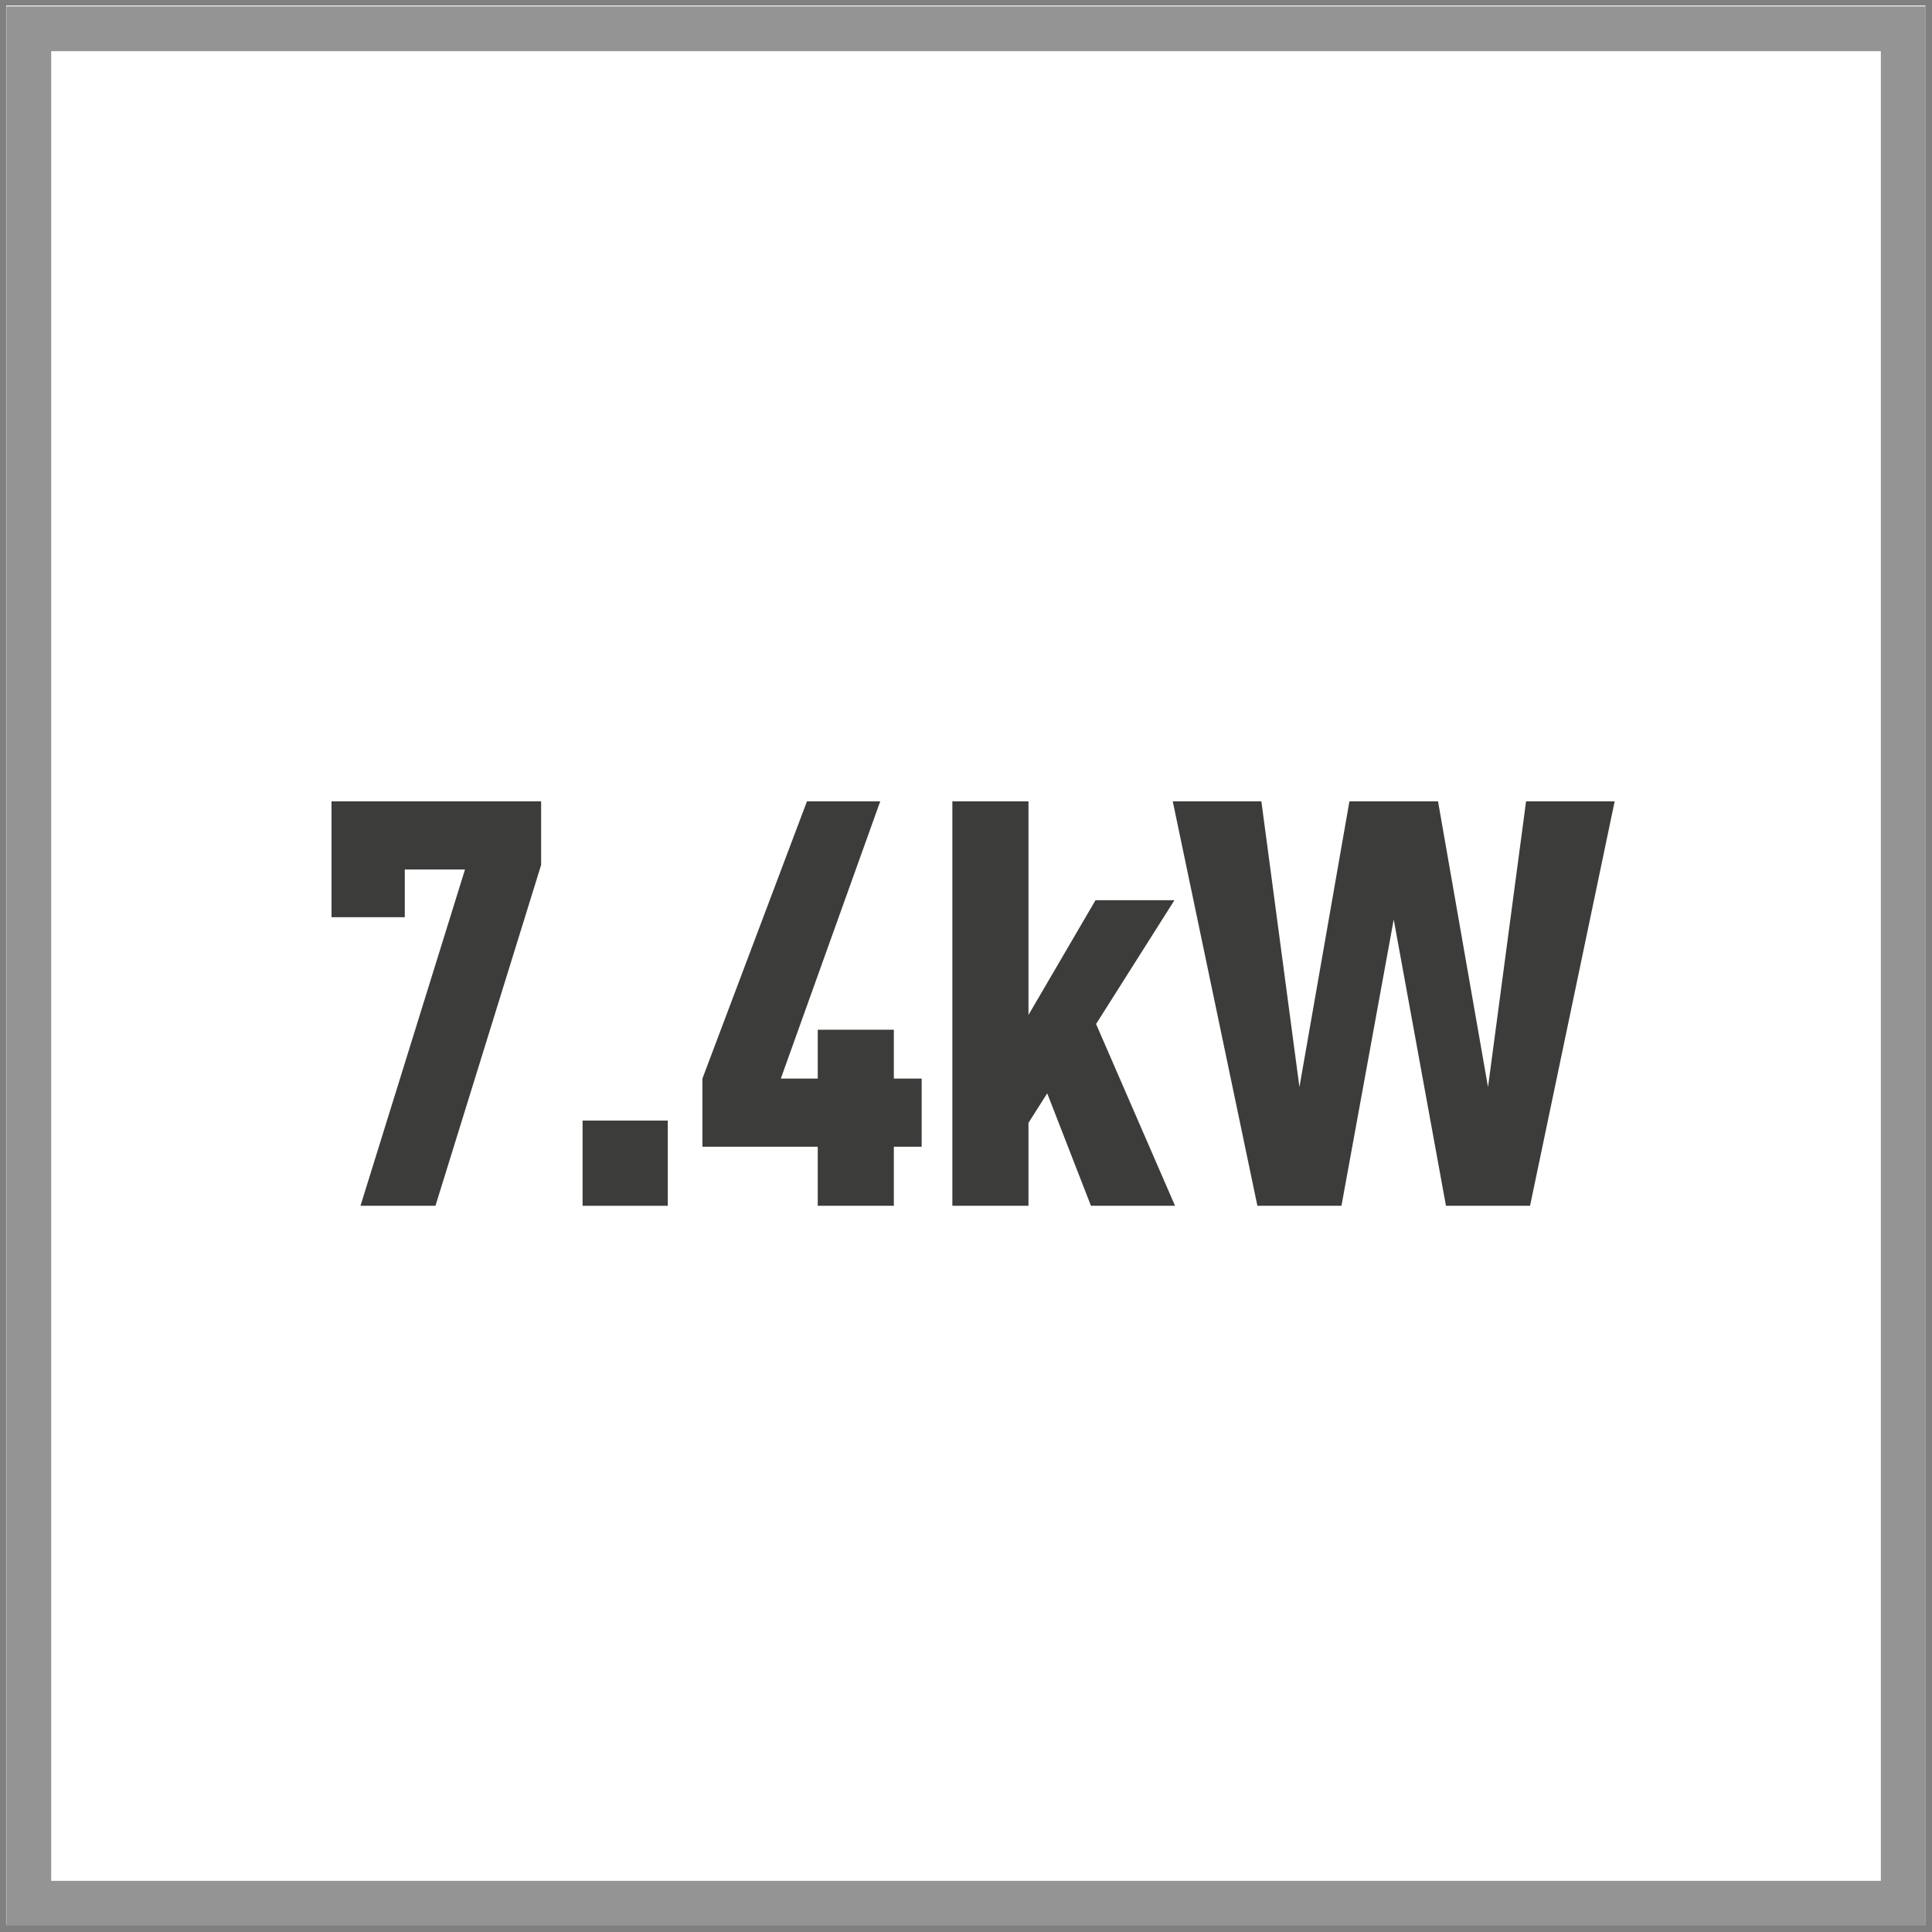 <?xml version="1.0" encoding="UTF-8"?><svg id="Layer_2" xmlns="http://www.w3.org/2000/svg" width="85.686" height="85.686" viewBox="0 0 85.686 85.686"><rect x="0" y="0" width="85.686" height="85.686" fill="#808080" stroke="none"/><defs><style>.cls-1{fill:#949494;}.cls-1,.cls-2,.cls-3,.cls-4{stroke-width:0px;}.cls-2{fill:none;}.cls-3{fill:#3c3c3b;}.cls-4{fill:#fff;}</style></defs><g id="Layer_1-2"><rect class="cls-4" x=".272" y=".245" width="85.119" height="85.119"/><rect class="cls-2" width="85.686" height="85.686"/><path class="cls-1" d="m2.27,2.27h81.147v81.147H2.27V2.27ZM.283,85.403h85.119V.284H.283v85.119Z"/><polygon class="cls-3" points="19.313 53.478 15.988 53.478 20.623 38.564 17.953 38.564 17.953 40.68 14.703 40.68 14.703 35.541 23.999 35.541 23.999 38.363 19.313 53.478"/><rect class="cls-3" x="25.838" y="49.699" width="3.779" height="3.779"/><polygon class="cls-3" points="39.643 50.858 39.643 53.478 36.268 53.478 36.268 50.858 31.153 50.858 31.153 47.835 35.789 35.541 39.039 35.541 34.63 47.835 36.268 47.835 36.268 45.669 39.643 45.669 39.643 47.835 40.877 47.835 40.877 50.858 39.643 50.858"/><polygon class="cls-3" points="48.385 53.478 46.445 48.49 45.614 49.8 45.614 53.478 42.238 53.478 42.238 35.541 45.614 35.541 45.614 45.014 48.587 39.925 52.088 39.925 48.612 45.416 52.114 53.478 48.385 53.478"/><polygon class="cls-3" points="67.859 53.478 64.13 53.478 61.813 40.781 59.495 53.478 55.767 53.478 52.013 35.541 55.943 35.541 57.631 48.213 59.848 35.541 63.778 35.541 65.995 48.213 67.683 35.541 71.612 35.541 67.859 53.478"/></g></svg>